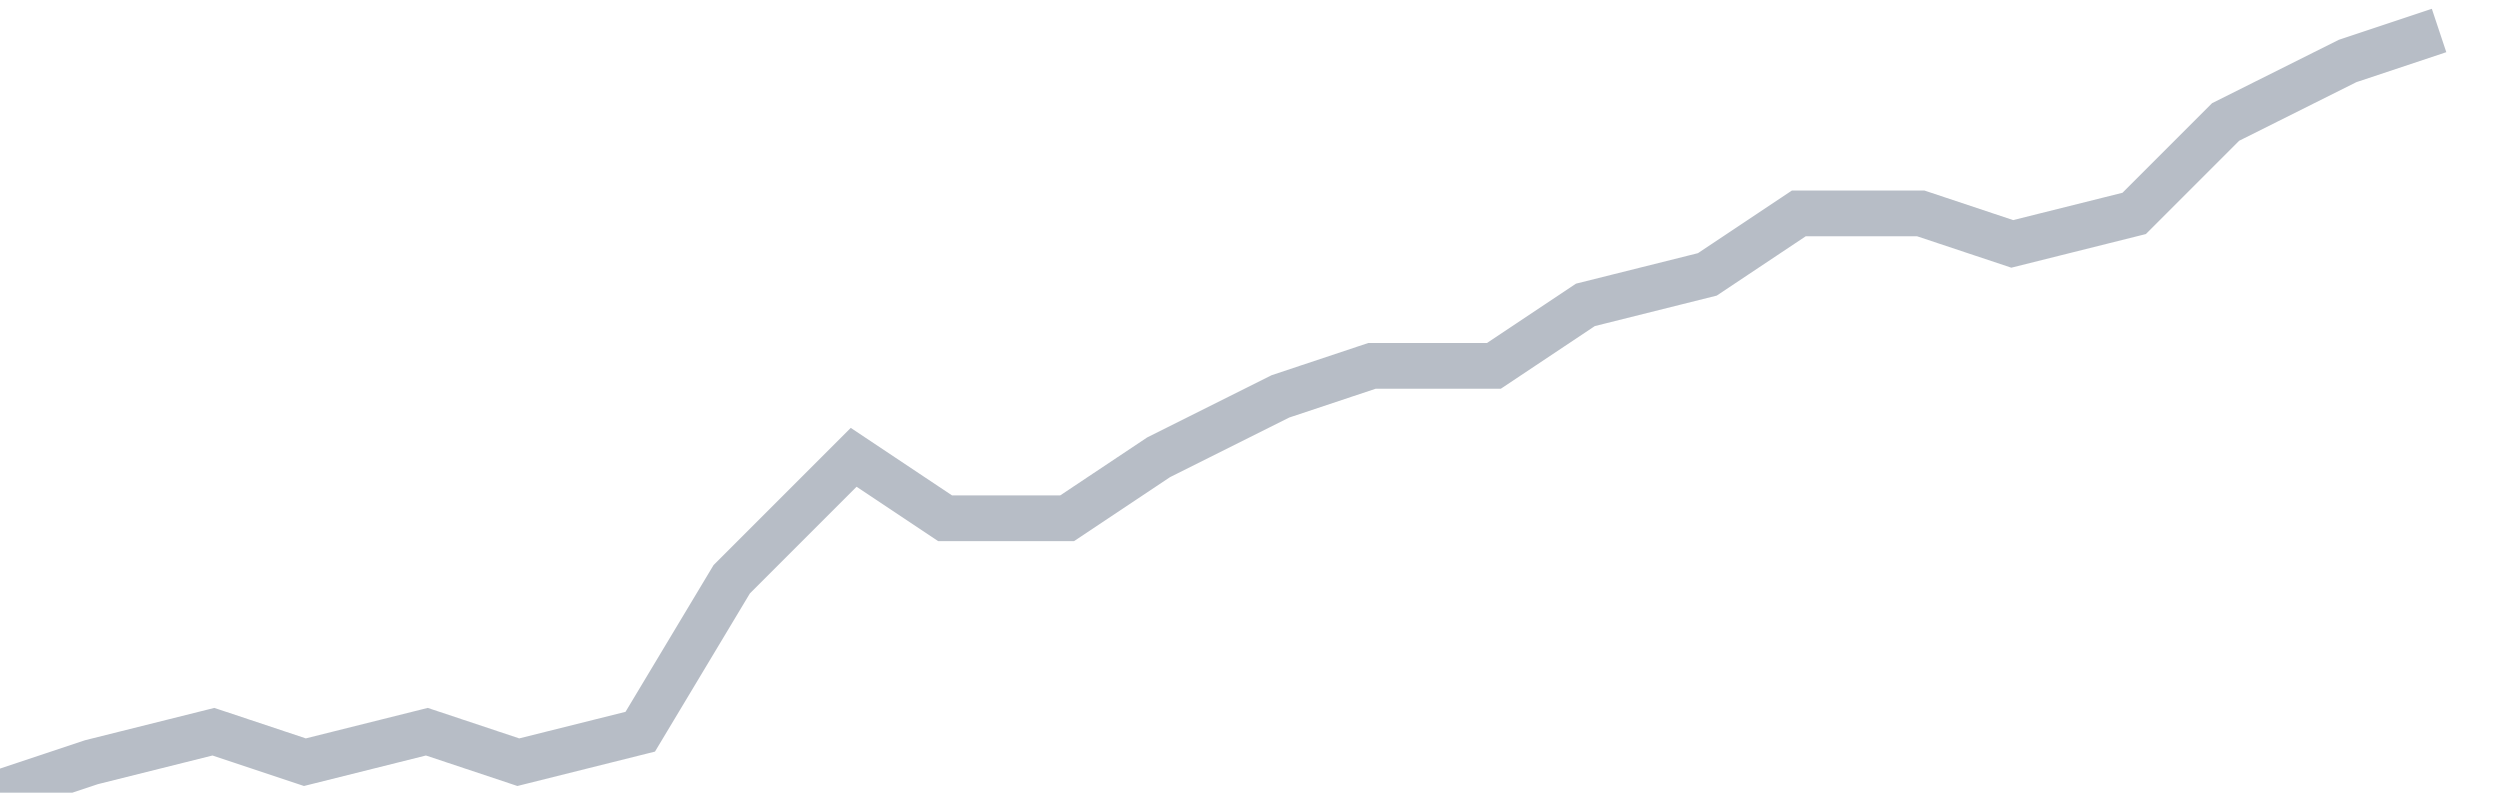 <svg width="82" height="26" fill="none" xmlns="http://www.w3.org/2000/svg"><path d="M0 26l3-1 4-1 3 1 4-1 3 1 4-1 3-5 4-4 3 2h4l3-2 4-2 3-1h4l3-2 4-1 3-2h4l3 1 4-1 3-3 4-2 3-1" stroke="#B7BDC6" stroke-width="1.5"/></svg>